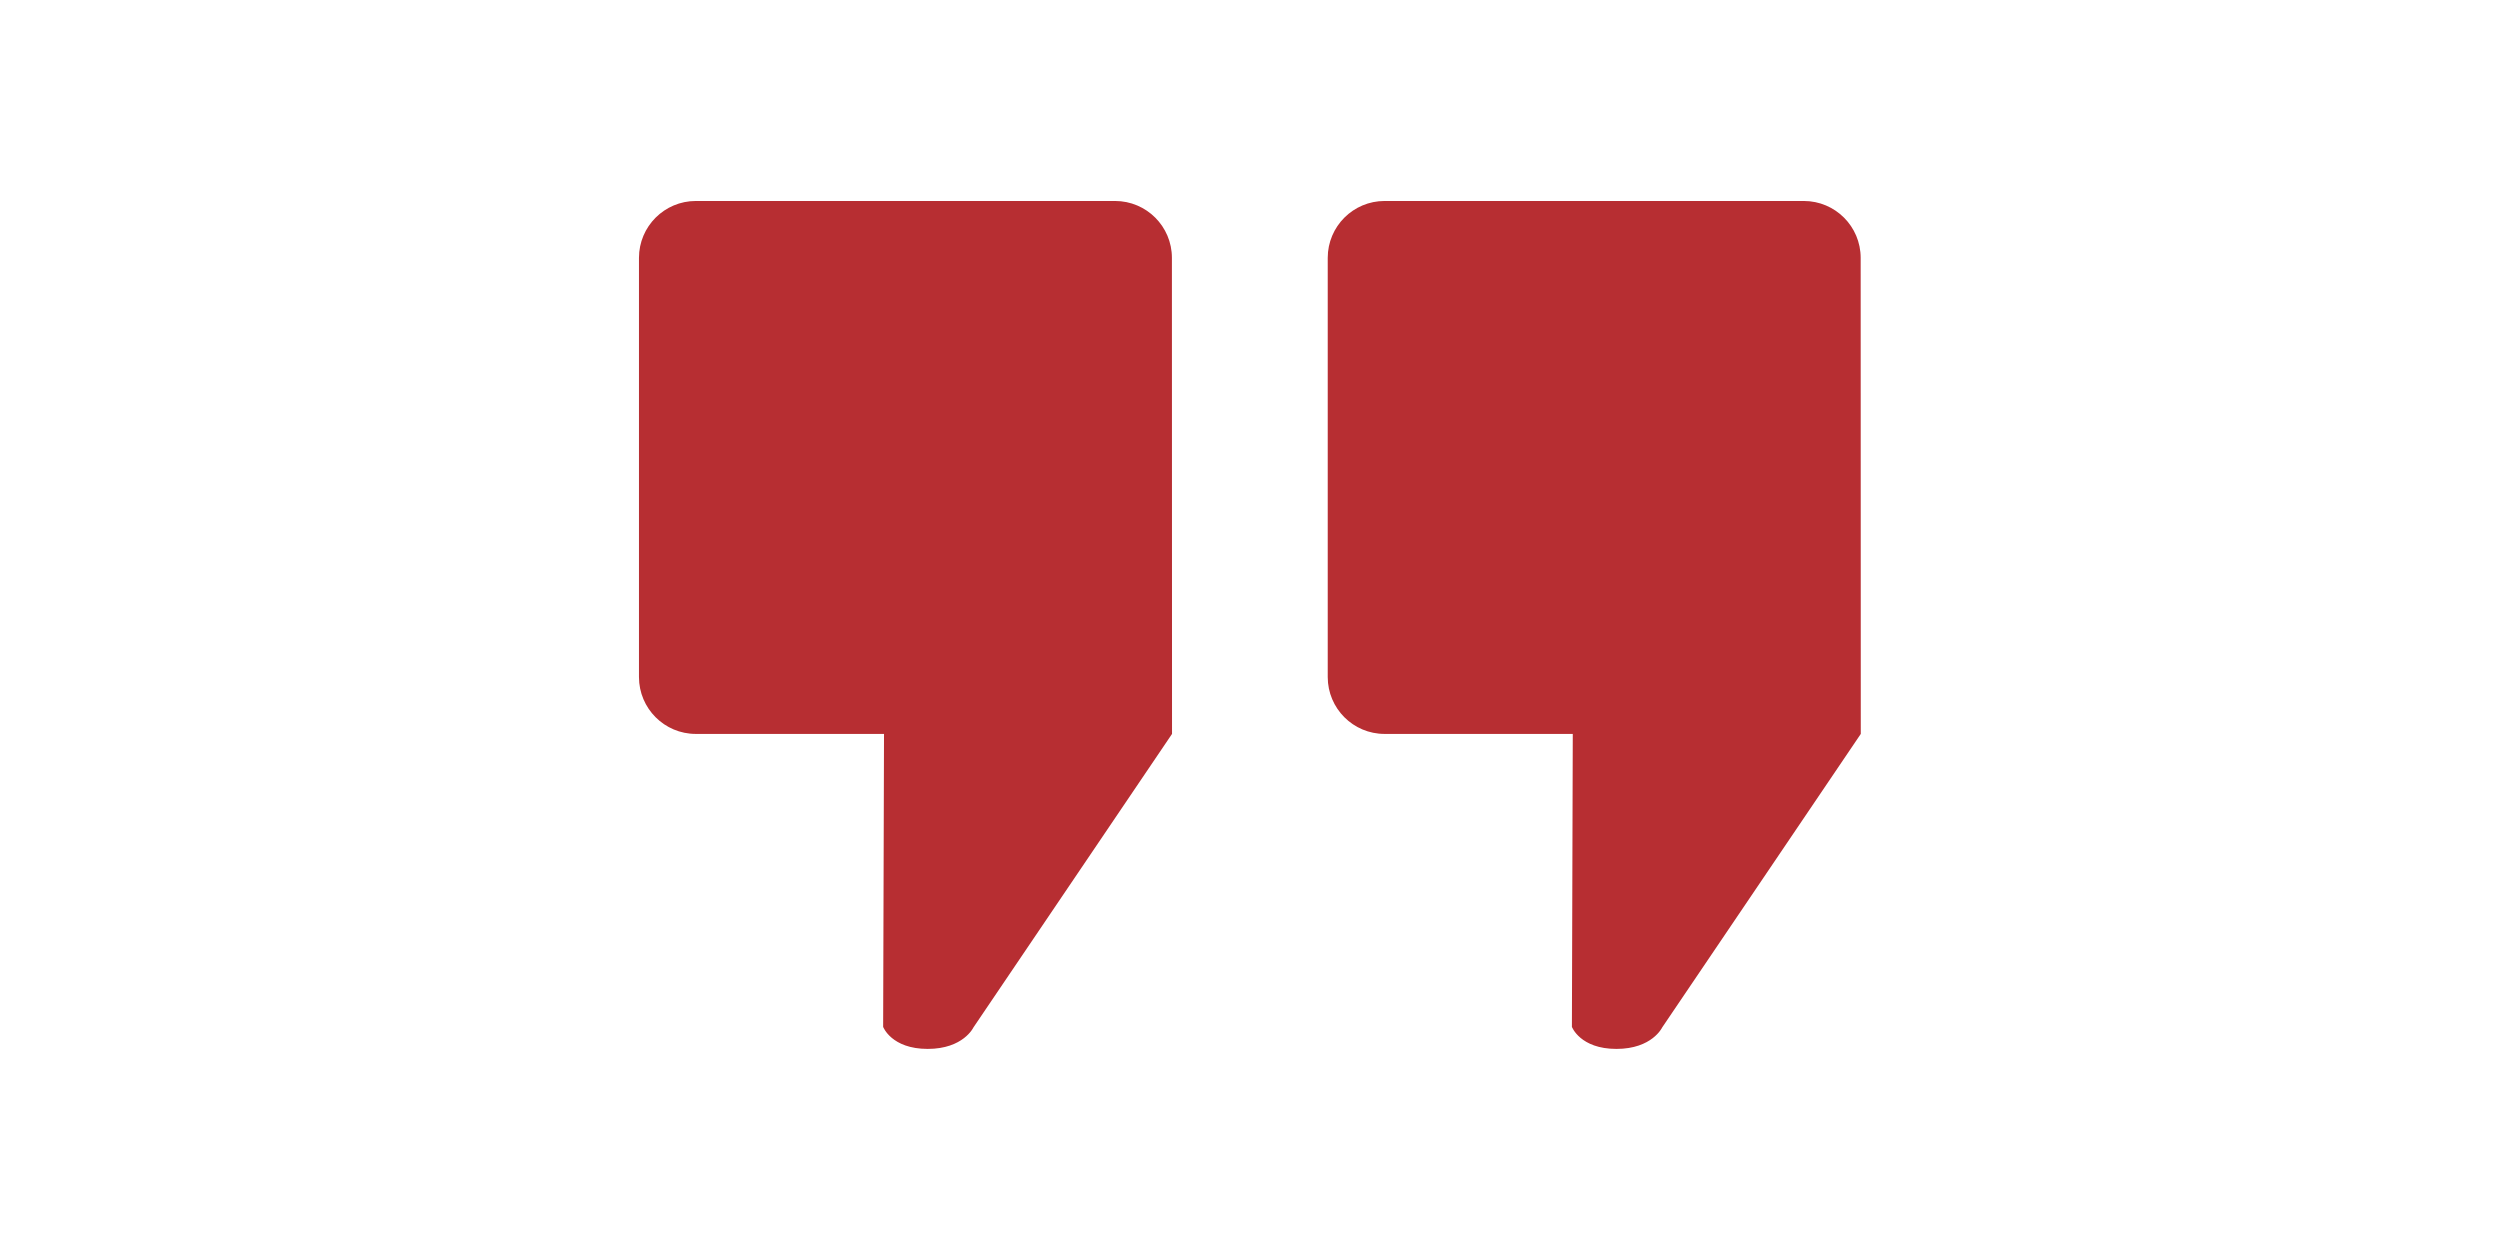 <?xml version="1.0" encoding="UTF-8" standalone="no"?>
<!DOCTYPE svg PUBLIC "-//W3C//DTD SVG 1.1//EN" "http://www.w3.org/Graphics/SVG/1.1/DTD/svg11.dtd">
<svg width="100%" height="100%" viewBox="0 0 510 255" version="1.1" xmlns="http://www.w3.org/2000/svg" xmlns:xlink="http://www.w3.org/1999/xlink" xml:space="preserve" xmlns:serif="http://www.serif.com/" style="fill-rule:evenodd;clip-rule:evenodd;stroke-linejoin:round;stroke-miterlimit:2;">
    <rect id="ArtBoard1" x="0" y="0" width="510" height="255" style="fill:none;"/>
    <g id="ArtBoard11" serif:id="ArtBoard1">
        <g transform="matrix(4.53,0,0,4.53,-1319.25,-647.56)">
            <path d="M331.035,176L322.561,176C321.147,176 320,174.853 320,173.439L320,154.561C320,153.147 321.147,152 322.561,152L341.439,152C342.853,152 344,153.147 344,154.561L344.005,176L335.061,189.219C335.061,189.219 334.608,190.184 333.004,190.185C331.367,190.186 330.996,189.192 330.996,189.192L331.035,176Z" style="fill:rgb(183,46,50);"/>
            <g transform="matrix(1,0,0,1,31.017,0)">
                <path d="M331.035,176L322.561,176C321.147,176 320,174.853 320,173.439L320,154.561C320,153.147 321.147,152 322.561,152L341.439,152C342.853,152 344,153.147 344,154.561L344.005,176L335.061,189.219C335.061,189.219 334.608,190.184 333.004,190.185C331.367,190.186 330.996,189.192 330.996,189.192L331.035,176Z" style="fill:rgb(183,46,50);"/>
            </g>
        </g>
    </g>
</svg>
